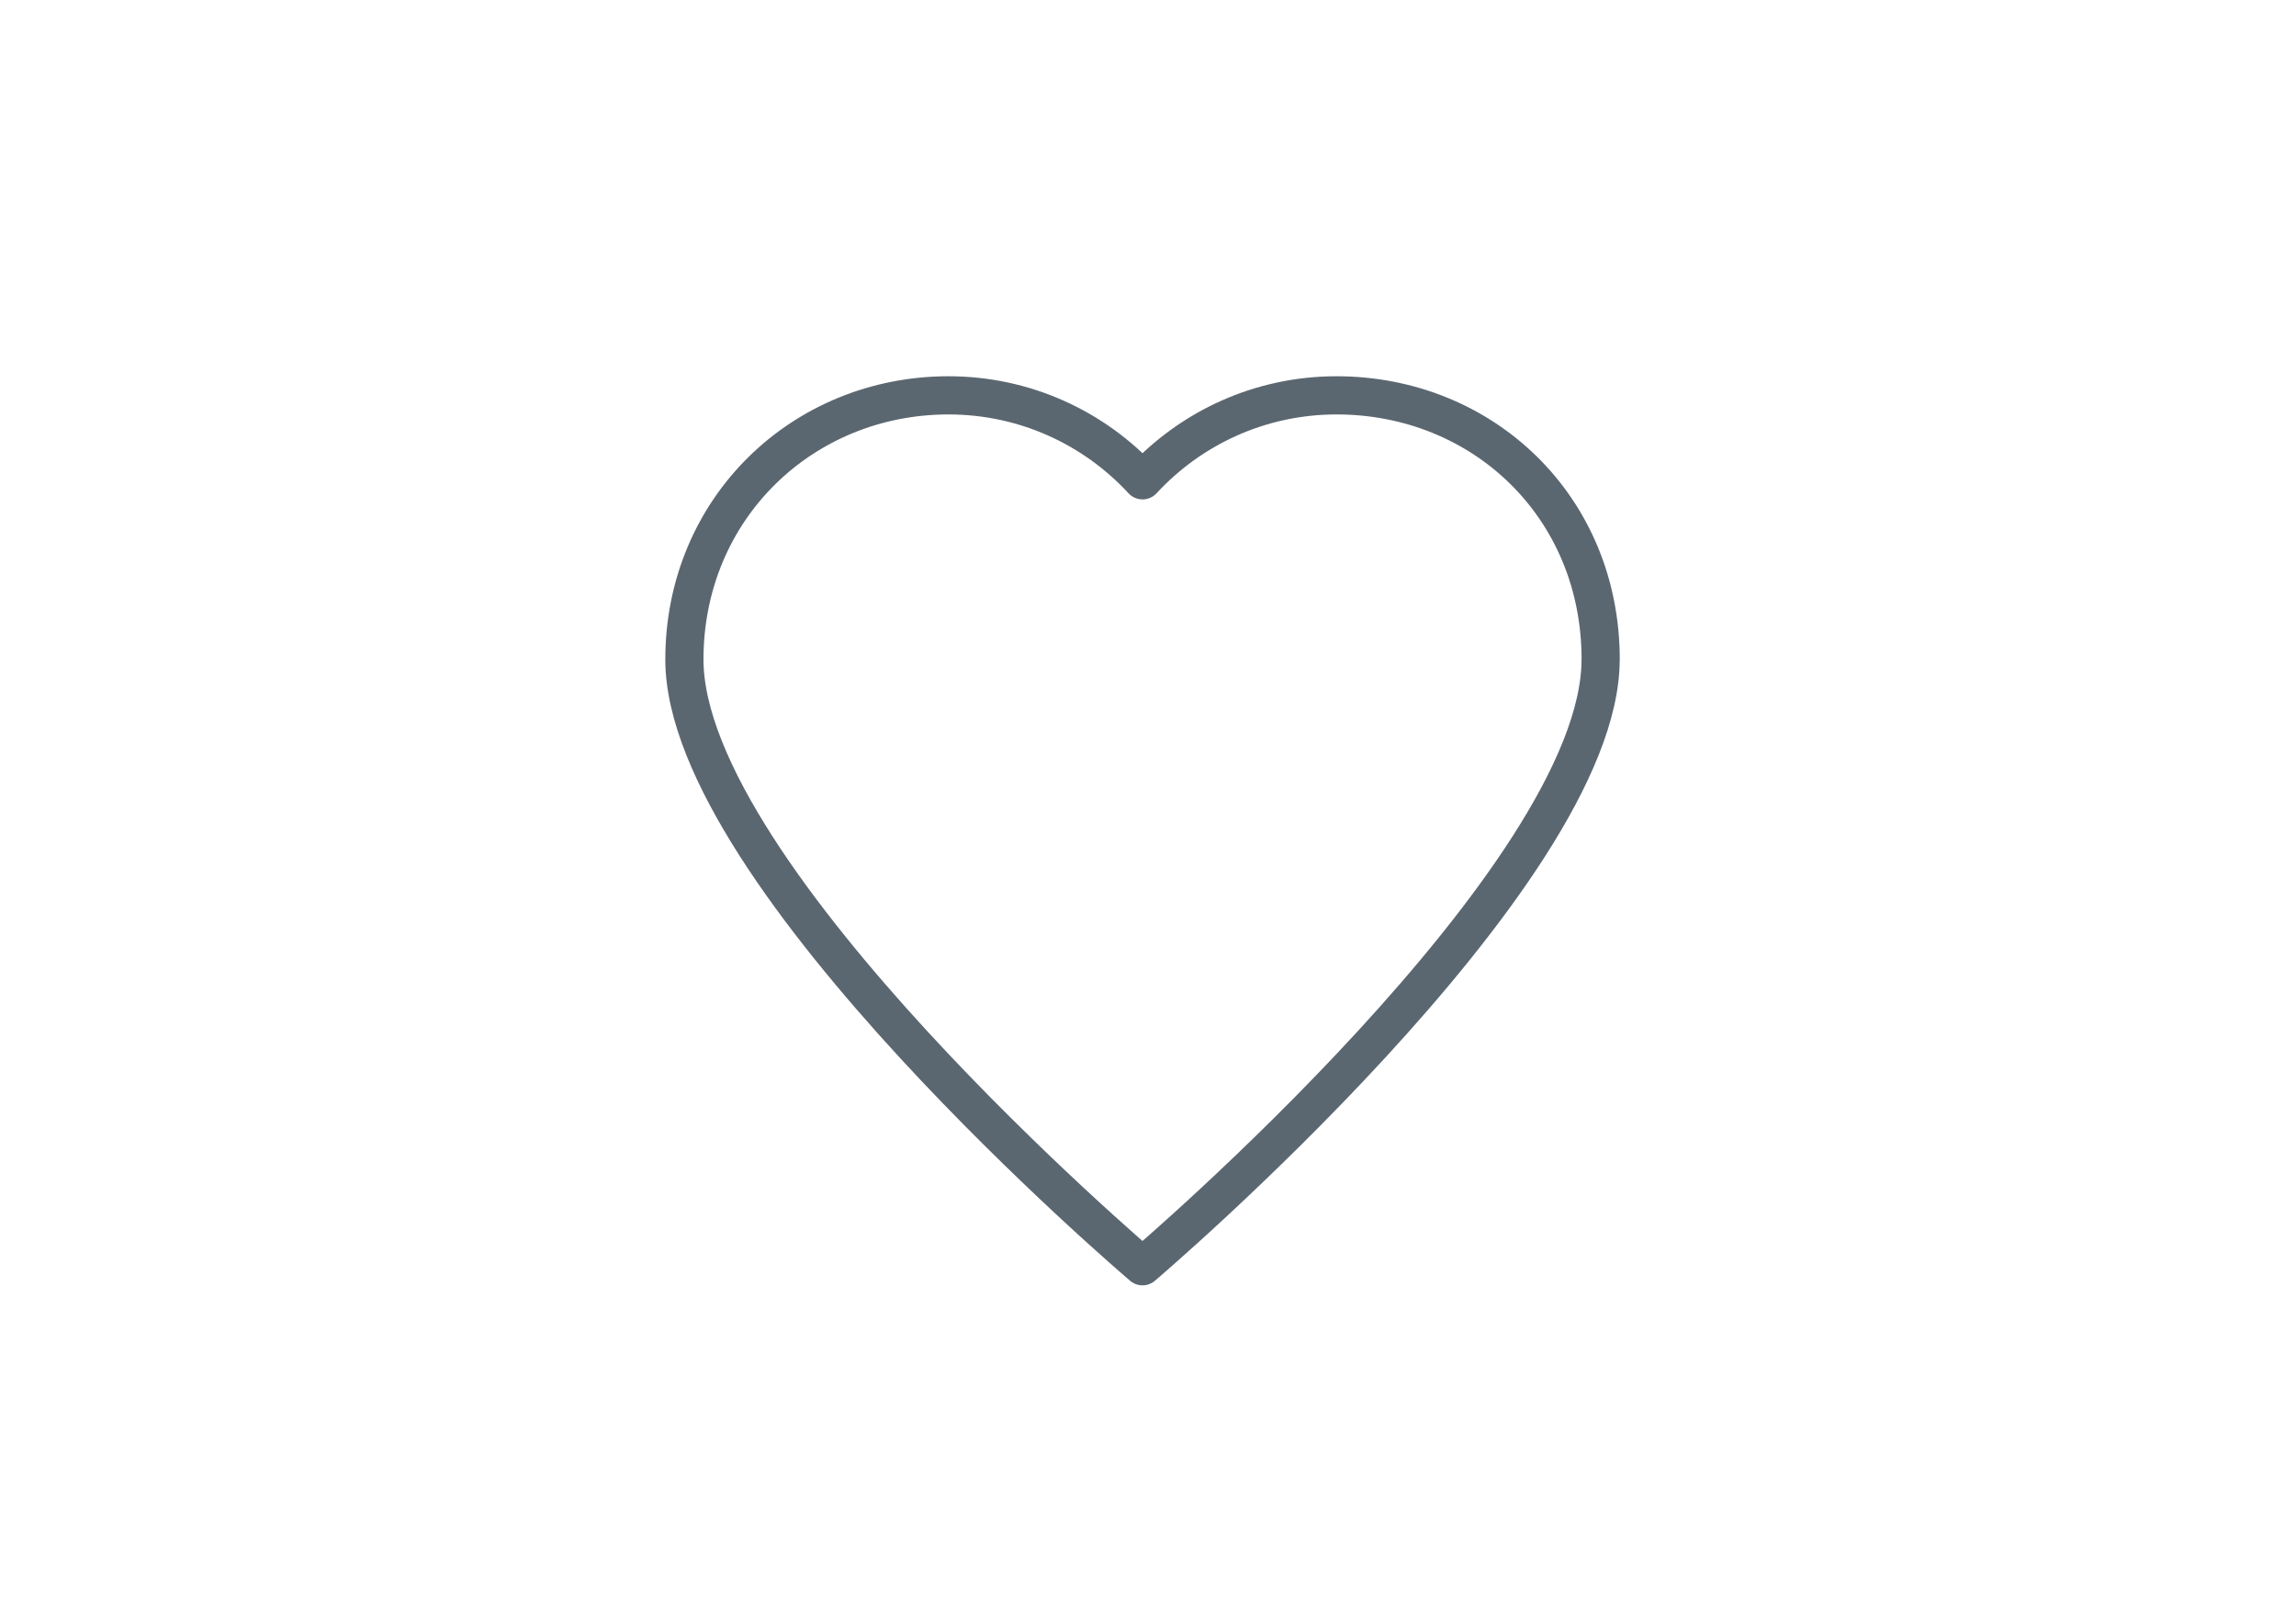 <?xml version="1.0" encoding="UTF-8"?>
<svg xmlns="http://www.w3.org/2000/svg" id="Ebene_1" data-name="Ebene 1" viewBox="0 0 841.89 595.28">
  <defs>
    <style>
      .cls-1 {
        fill: none;
        stroke: #5b6770;
        stroke-linecap: round;
        stroke-linejoin: round;
        stroke-width: 14px;
      }
    </style>
  </defs>
  <path class="cls-1" d="M586.93,241.78c0-56.15-43.36-96.84-96.84-96.84-28.13,0-53.45,12-71.15,31.15-17.69-19.15-43.02-31.15-71.15-31.15-53.48,0-96.84,41.47-96.84,96.84,0,79.68,167.98,222.45,167.98,222.45,0,0,167.98-142.77,167.98-222.45Z"></path>
</svg>
